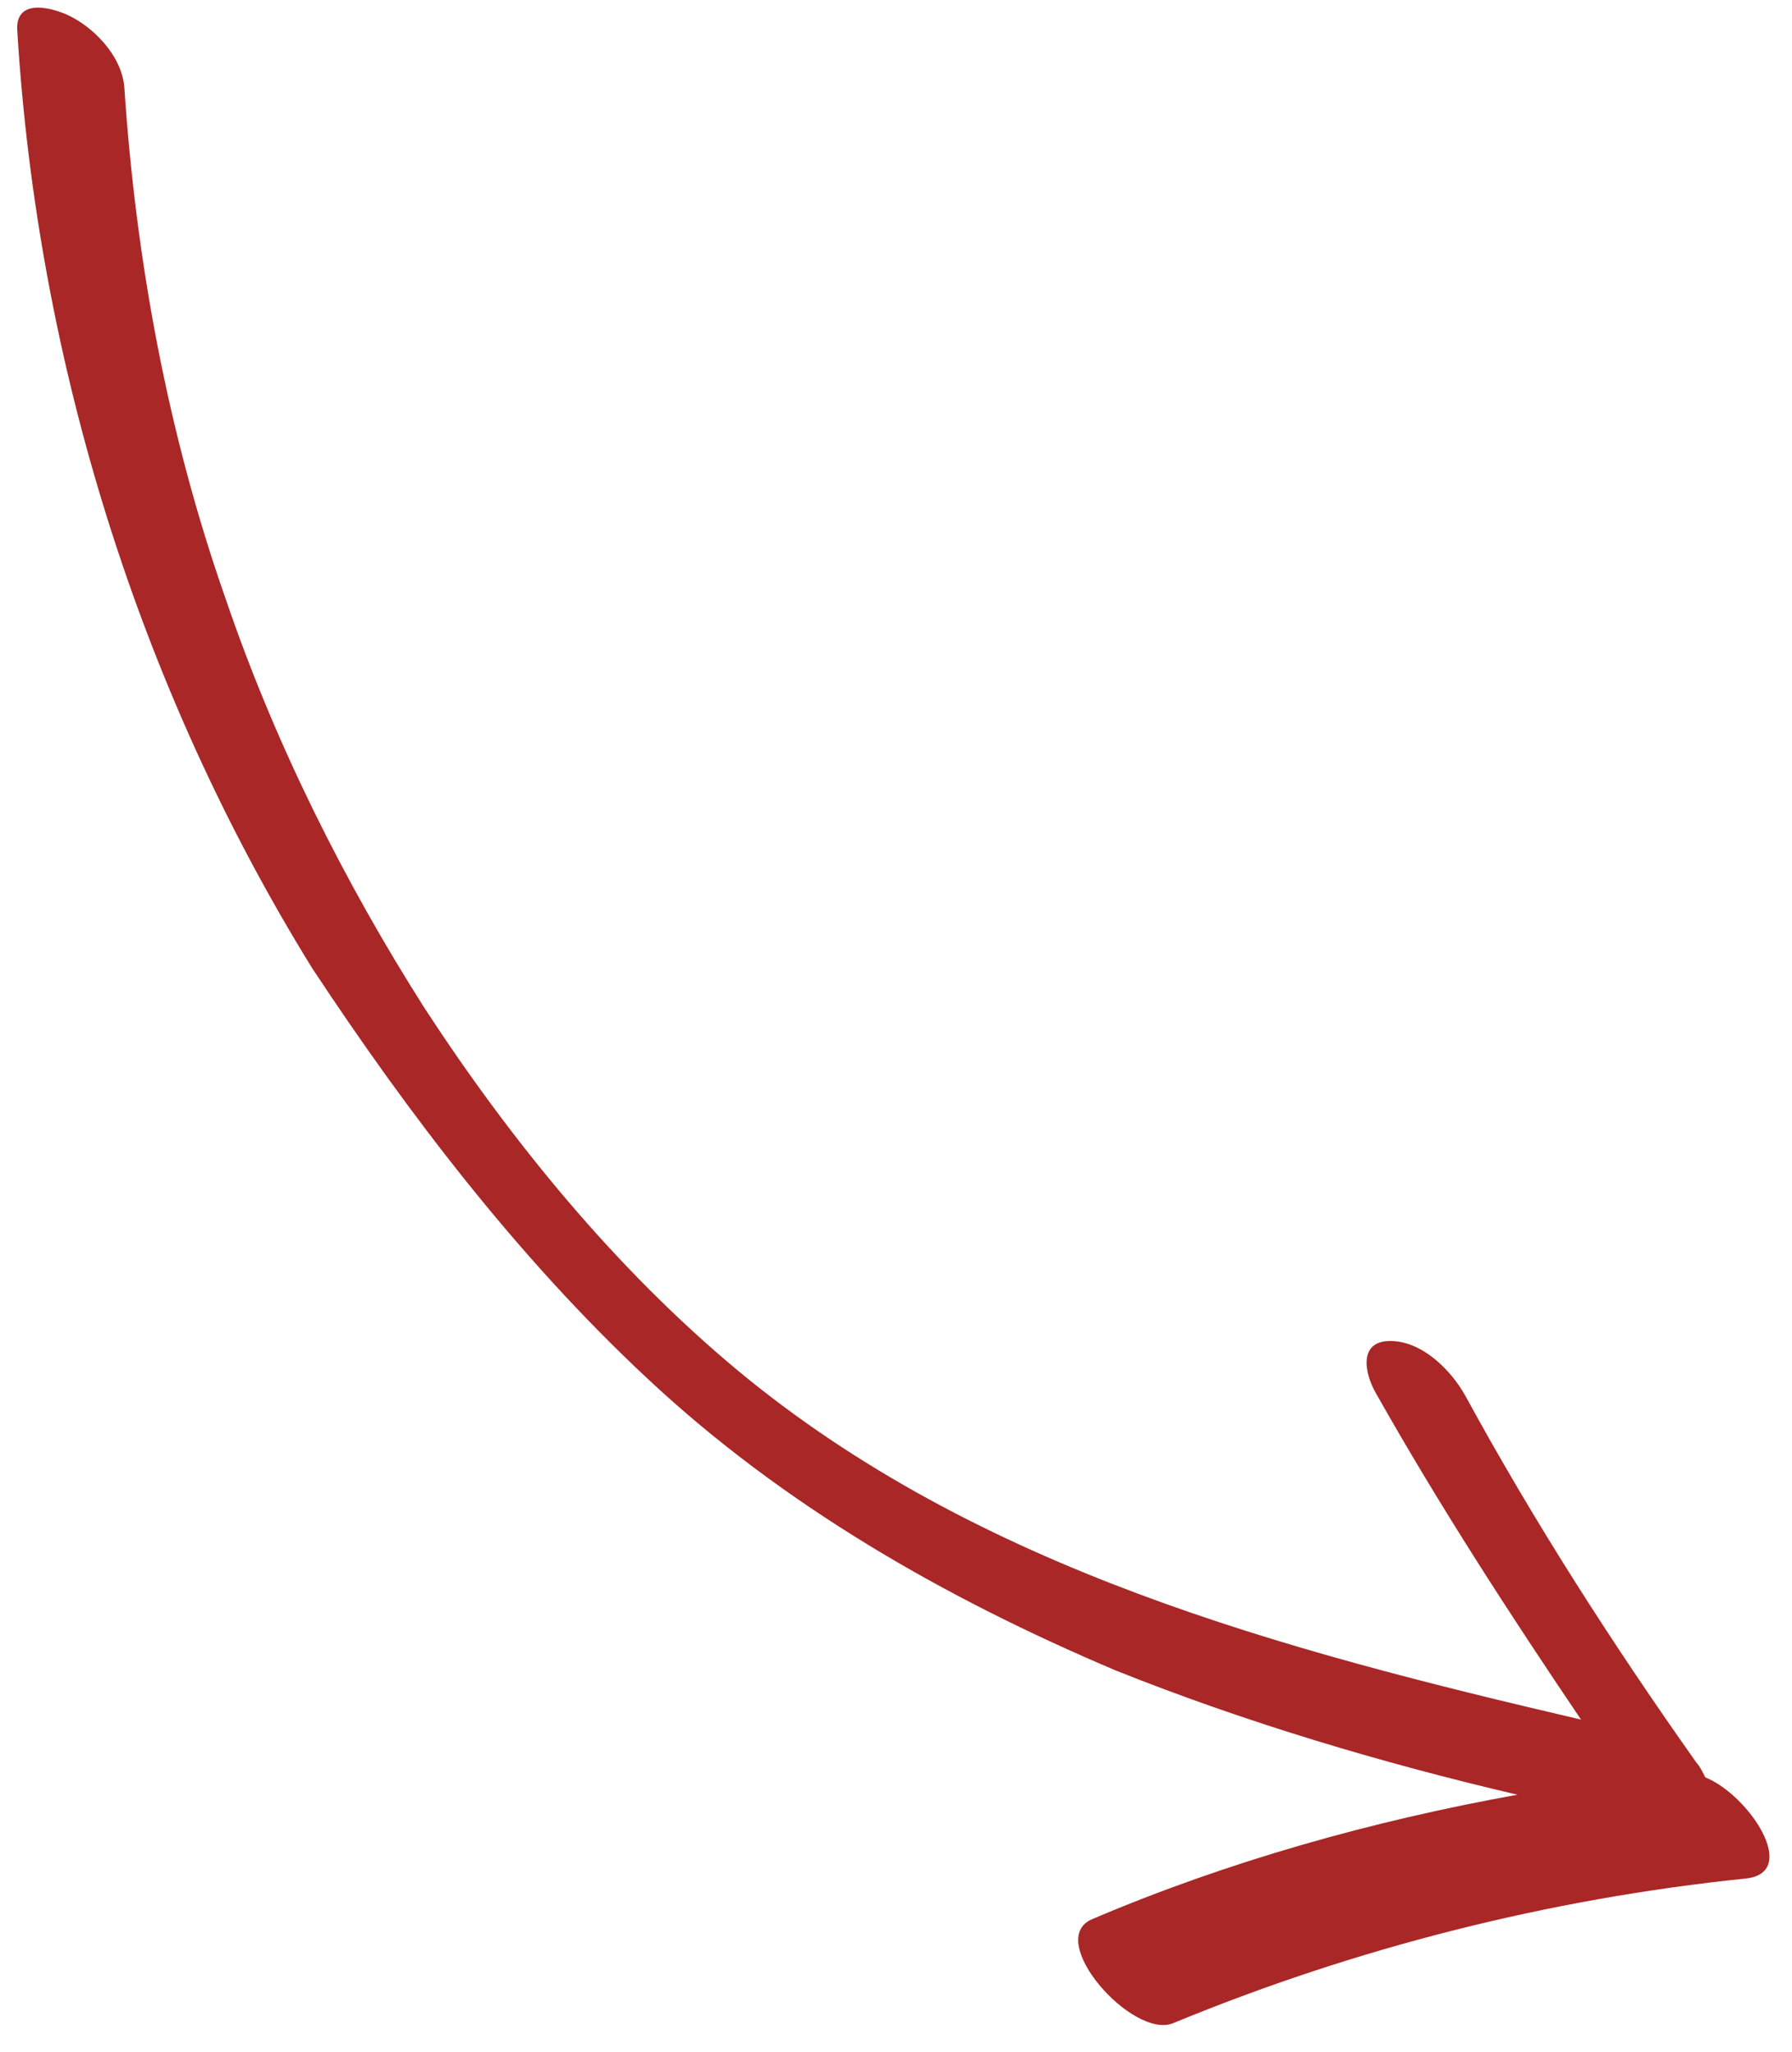 <?xml version="1.0" encoding="UTF-8"?> <svg xmlns="http://www.w3.org/2000/svg" width="62" height="71" viewBox="0 0 62 71" fill="none"> <path d="M22.4 47.7C27.1 52.1 32.7 55.3 38.6 57.8C43.1 59.6 47.8 61 52.5 62.1C47.5 63 42.5 64.4 37.8 66.4C36.1 67.1 39.2 70.6 40.6 70C46.9 67.4 53.6 65.7 60.4 65C62.3 64.8 60.5 62.1 59 61.5C58.9 61.3 58.8 61.1 58.7 61C55.8 56.9 53.1 52.7 50.7 48.3C50.2 47.4 49.2 46.4 48.1 46.4C47 46.4 47.2 47.5 47.6 48.2C49.8 52.1 52.2 55.8 54.7 59.5C44.4 57.1 33.8 54.3 25.5 47.4C21.3 43.9 17.7 39.5 14.7 34.9C11.9 30.5 9.5 25.7 7.8 20.7C5.8 15 4.7 9 4.3 3C4.2 1.9 3.2 0.9 2.3 0.5C1.6 0.2 0.5 0 0.6 1.1C1.3 12.5 4.8 23.8 10.8 33.5C14.1 38.5 17.9 43.5 22.4 47.7Z" fill="#A92727"></path> </svg> 